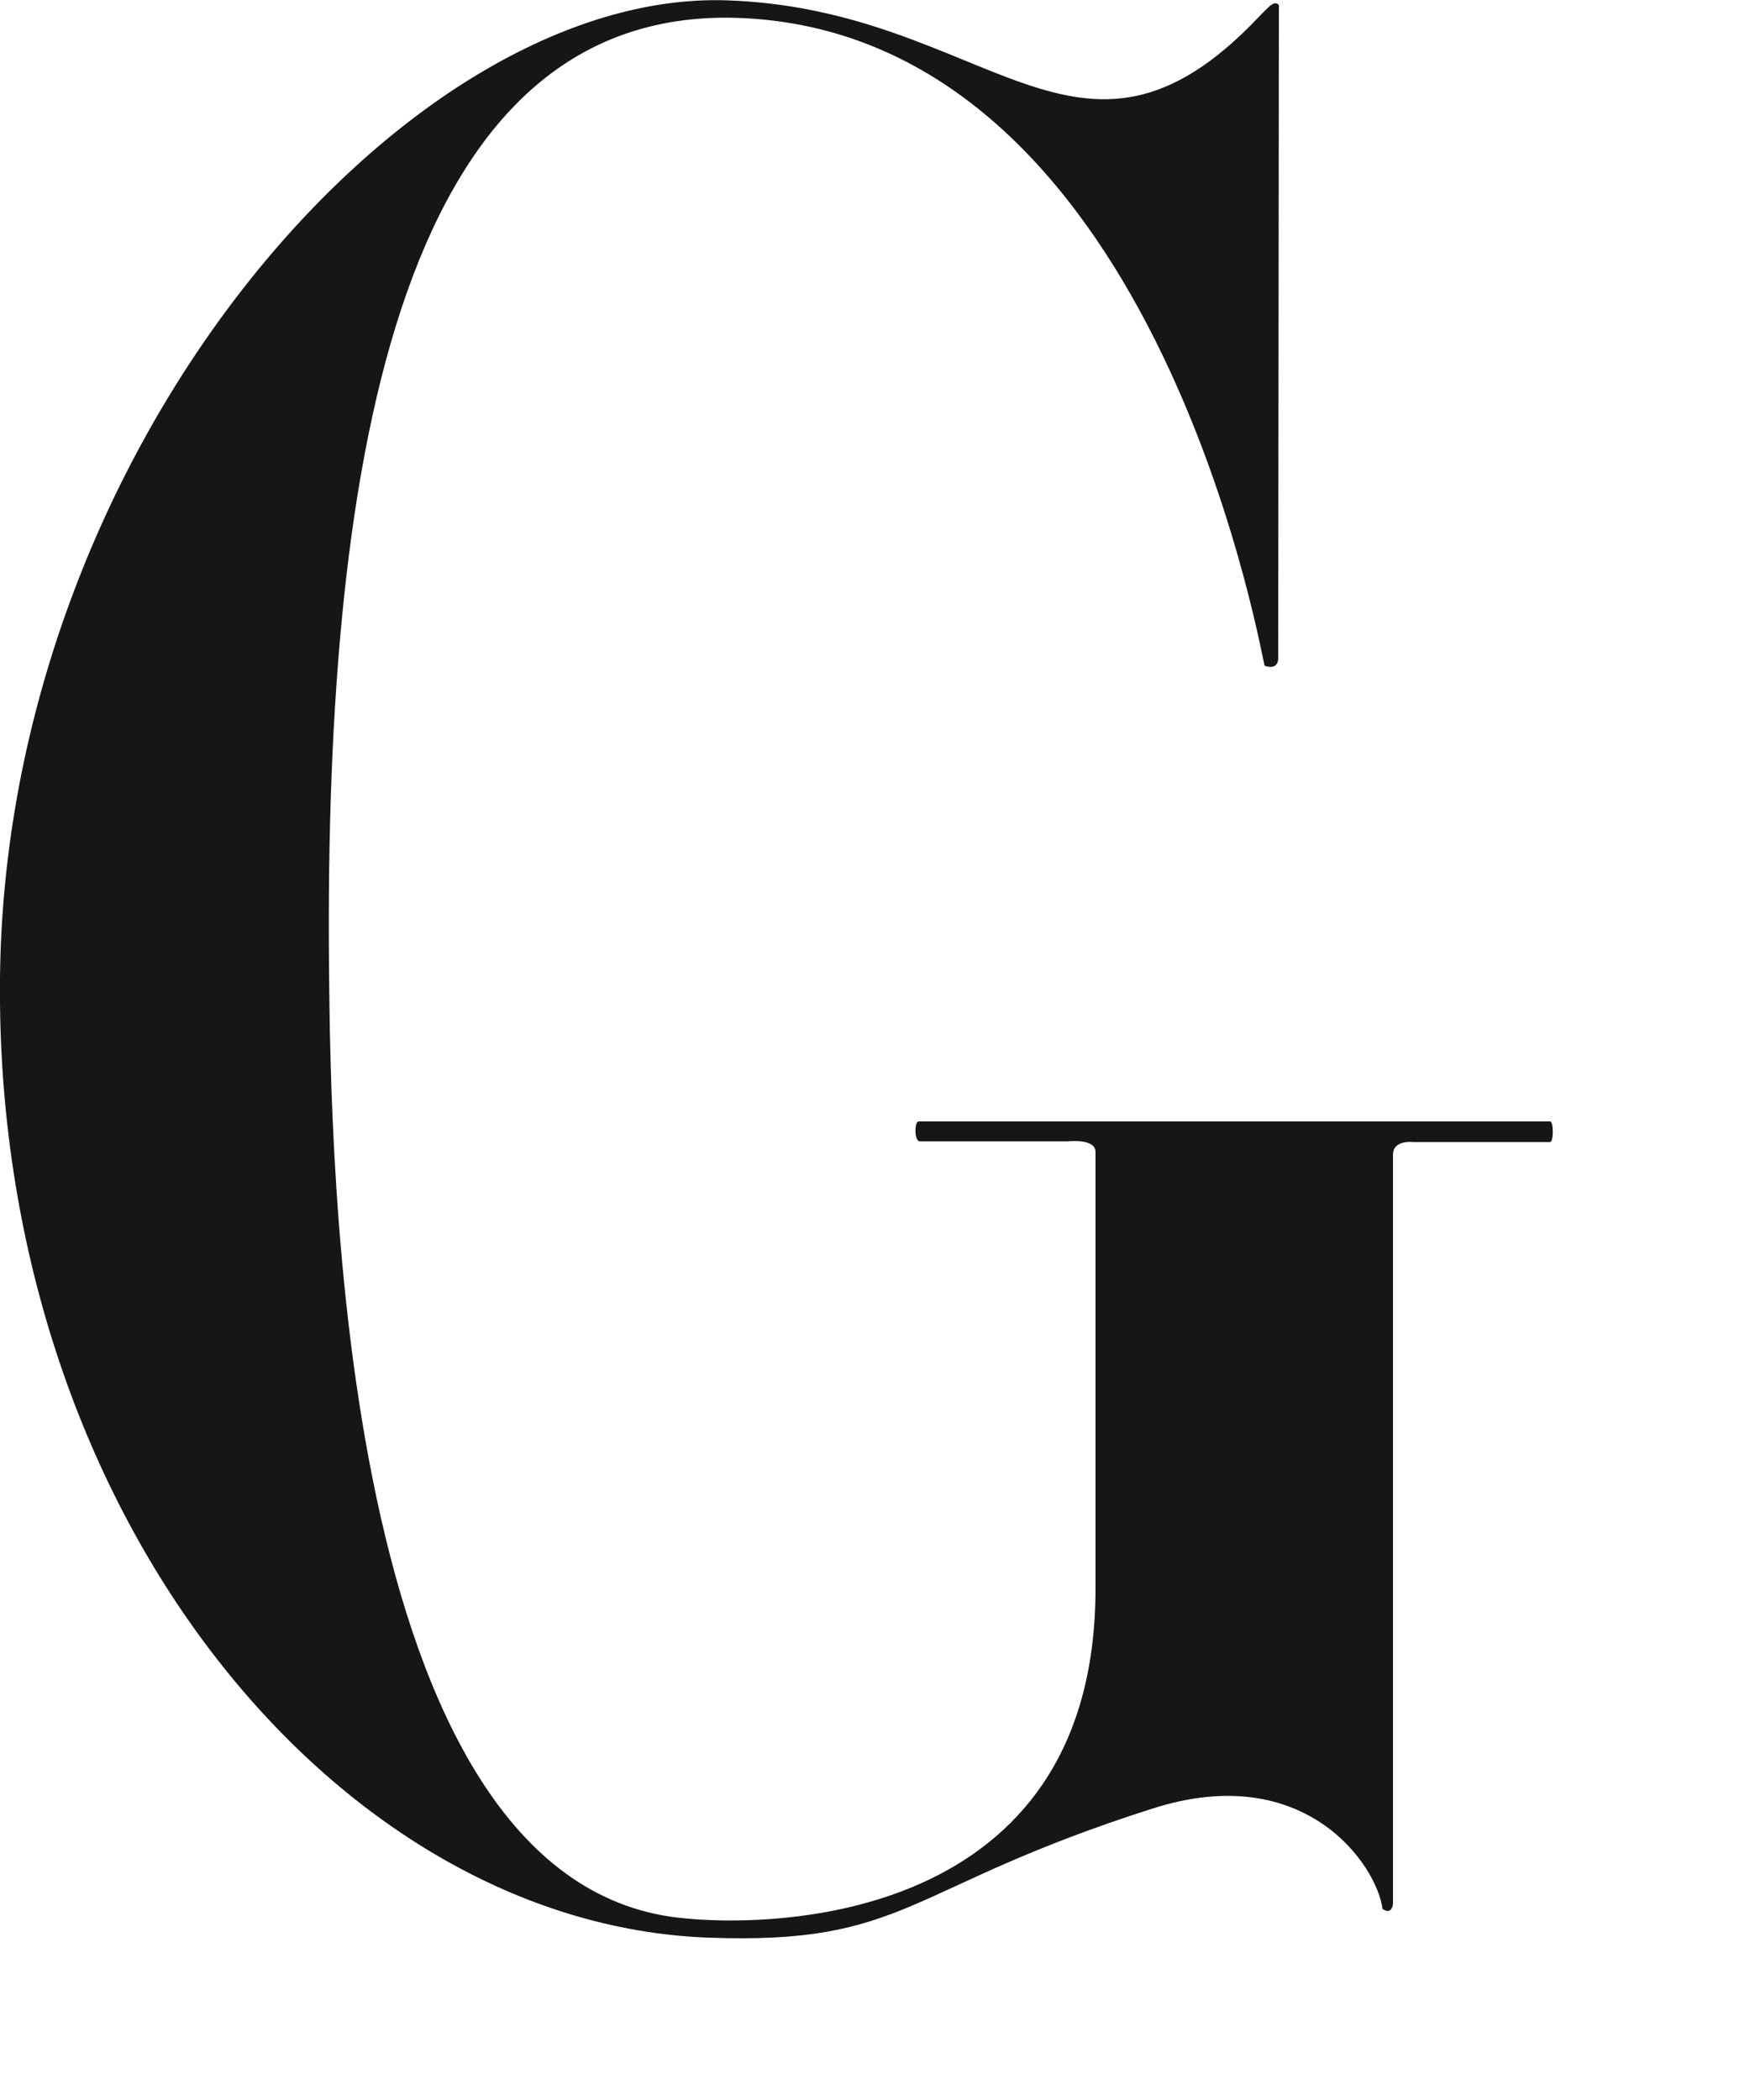 <?xml version="1.0" encoding="utf-8"?>
<svg xmlns="http://www.w3.org/2000/svg" fill="none" height="100%" overflow="visible" preserveAspectRatio="none" style="display: block;" viewBox="0 0 5 6" width="100%">
<path d="M2.628 3.261H3.052C3.052 3.261 3.13 3.252 3.13 3.291V4.539C3.13 5.499 2.2 5.51 1.937 5.479C0.965 5.366 0.945 3.301 0.94 2.759C0.927 1.285 1.152 0.001 2.129 0.052C3.291 0.113 3.595 1.825 3.613 1.902C3.652 1.916 3.652 1.883 3.652 1.883L3.654 0.015C3.654 0.015 3.646 -0.001 3.624 0.021C3.616 0.029 3.605 0.039 3.595 0.05C3.081 0.591 2.824 0.026 2.077 0.001C1.157 -0.03 0.014 1.282 0 2.796C-0.015 4.32 0.957 5.494 2.02 5.536C2.596 5.558 2.583 5.393 3.294 5.167C3.729 5.028 3.934 5.329 3.95 5.454C3.977 5.473 3.98 5.44 3.98 5.44V3.299C3.98 3.256 4.037 3.263 4.037 3.263H4.429C4.439 3.263 4.439 3.204 4.429 3.204H2.625C2.612 3.204 2.612 3.261 2.628 3.261Z" fill="#161615" id="Path 452"/>
</svg>